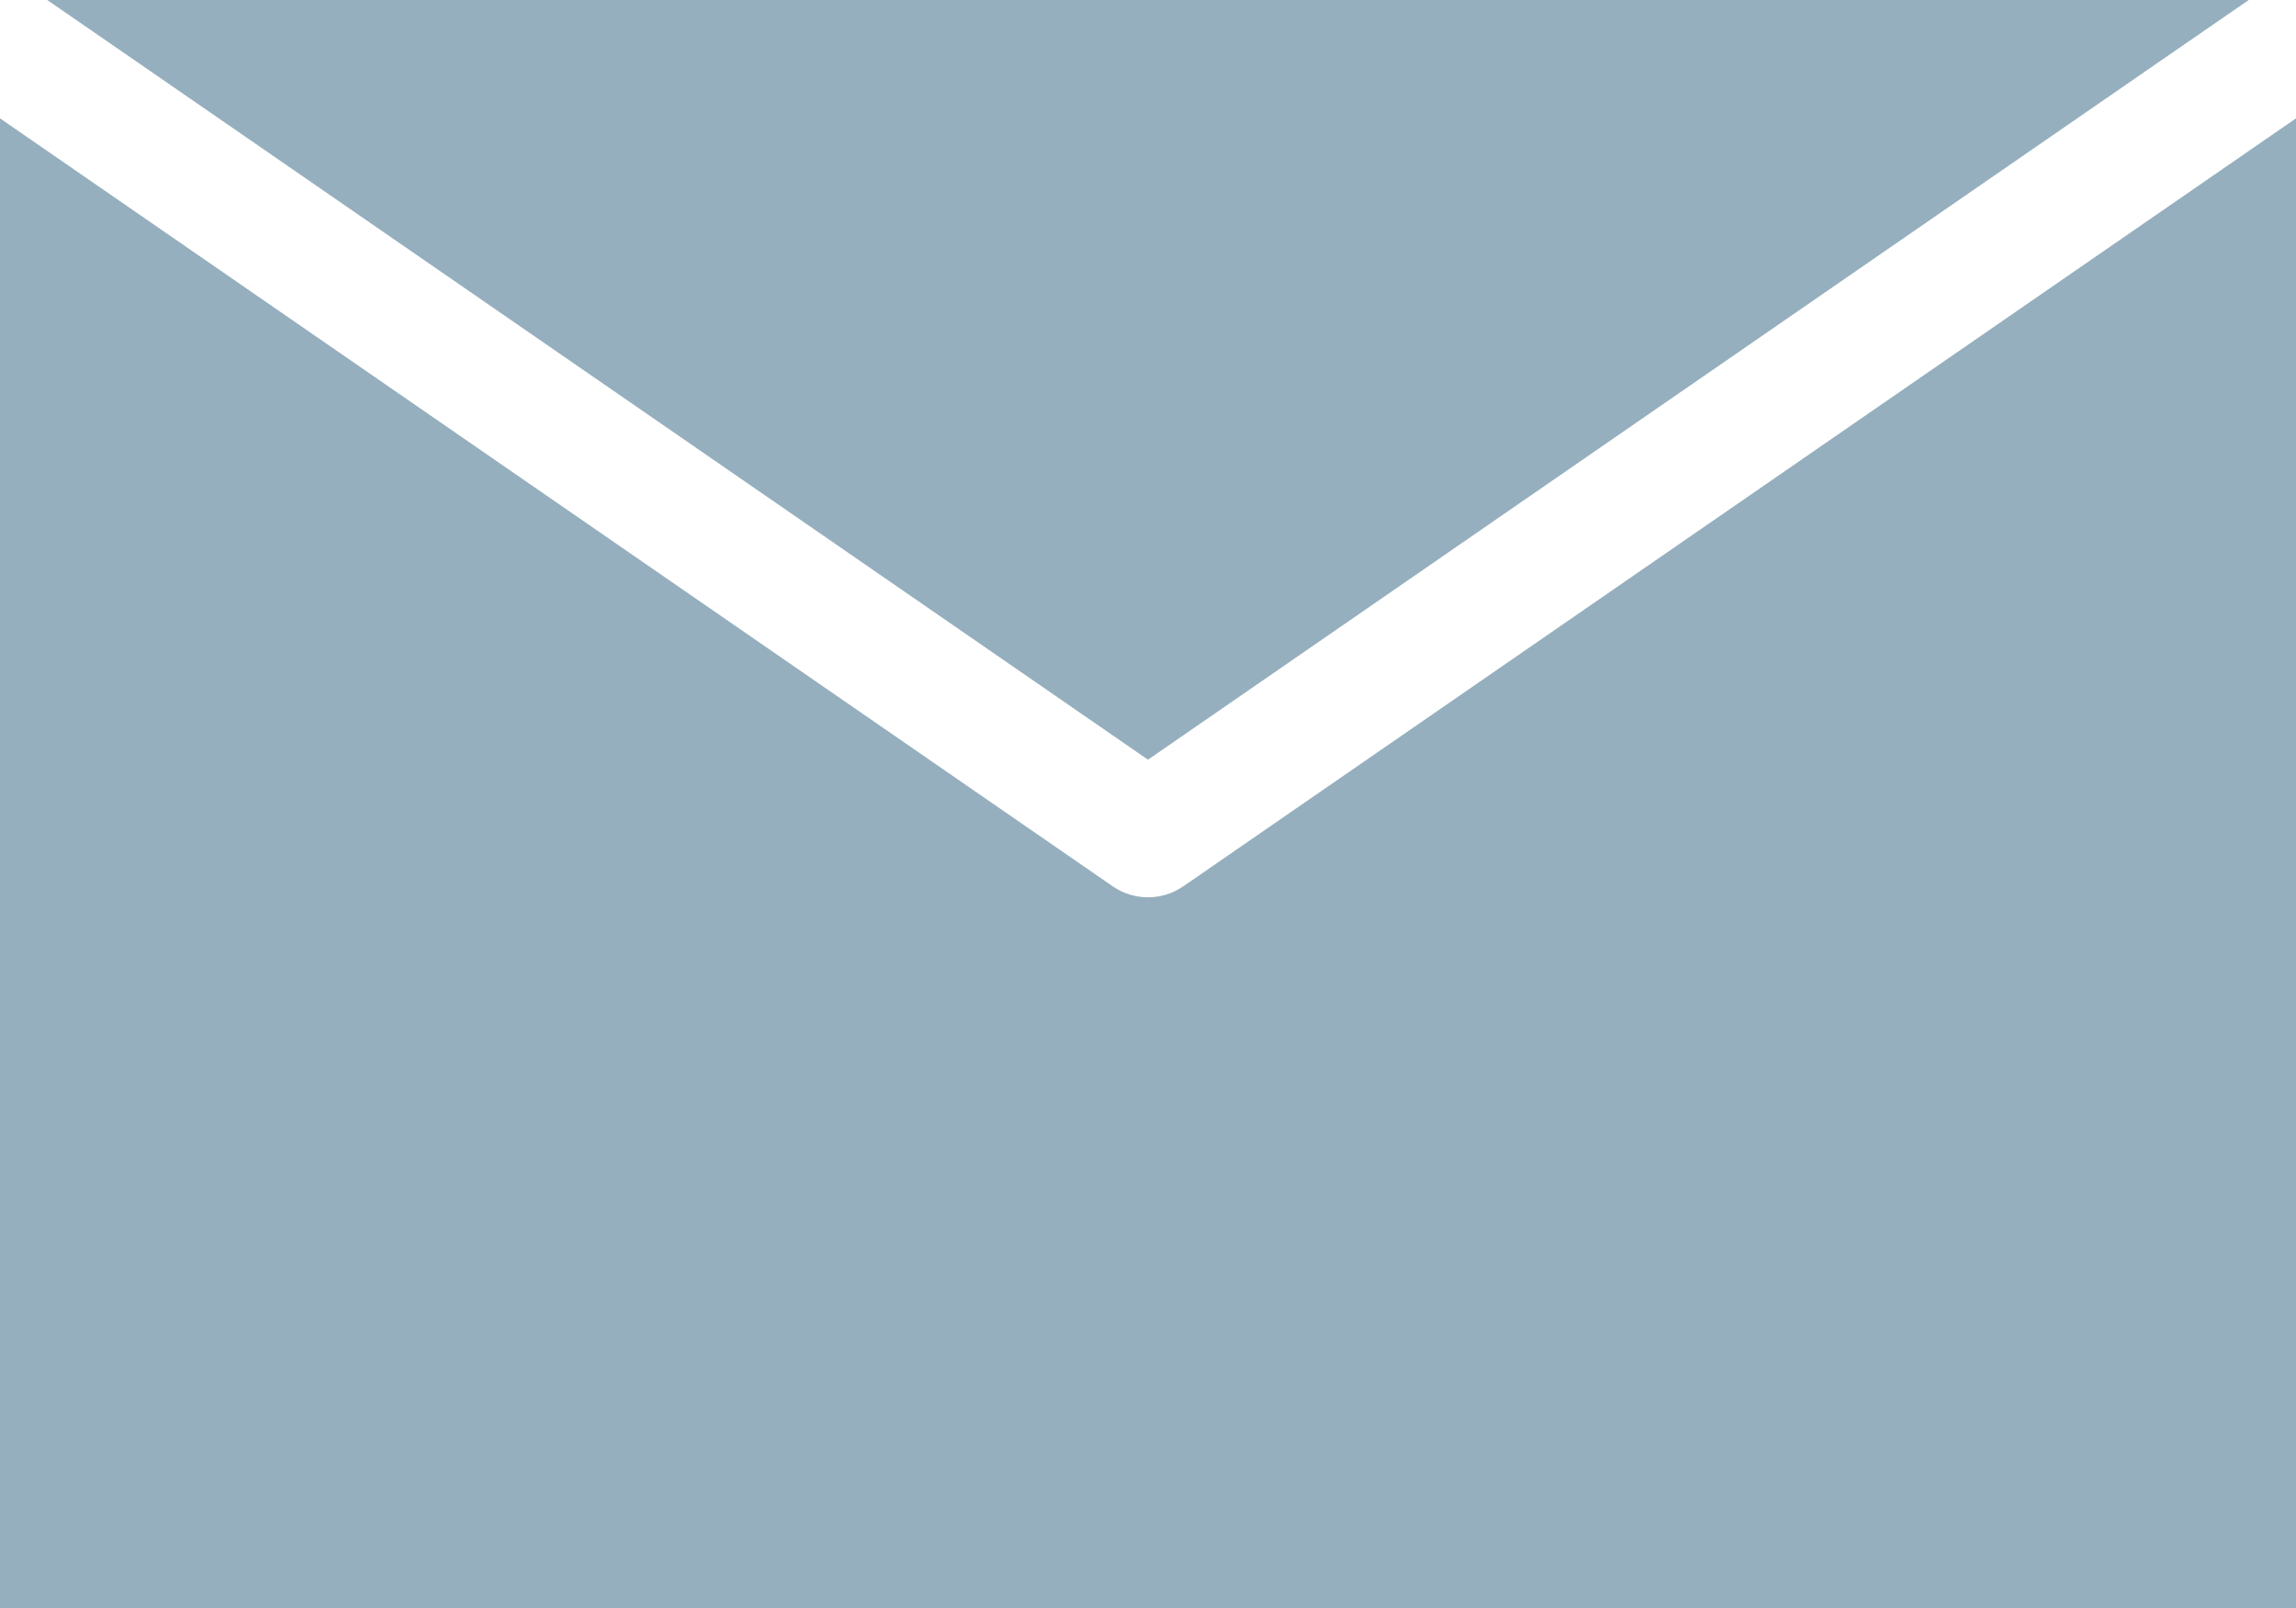 <?xml version="1.0" encoding="UTF-8"?>
<svg id="_レイヤー_1" xmlns="http://www.w3.org/2000/svg" width="49.465" height="34.65" version="1.1" viewBox="0 0 49.465 34.65">
  <!-- Generator: Adobe Illustrator 29.0.0, SVG Export Plug-In . SVG Version: 2.1.0 Build 186)  -->
  <defs>
    <style>
      .st0 {
        fill: #96afbe;
      }
    </style>
  </defs>
  <path class="st0" d="M25.492,19.096c-.229.158-.495.237-.76.237s-.532-.079-.76-.237L0,2.55v32.1h49.465V2.55l-23.972,16.546h0Z"/>
  <polygon class="st0" points="24.732 16.368 46.507 1.338 48.447 0 1.017 0 2.957 1.338 24.732 16.368"/>
</svg>